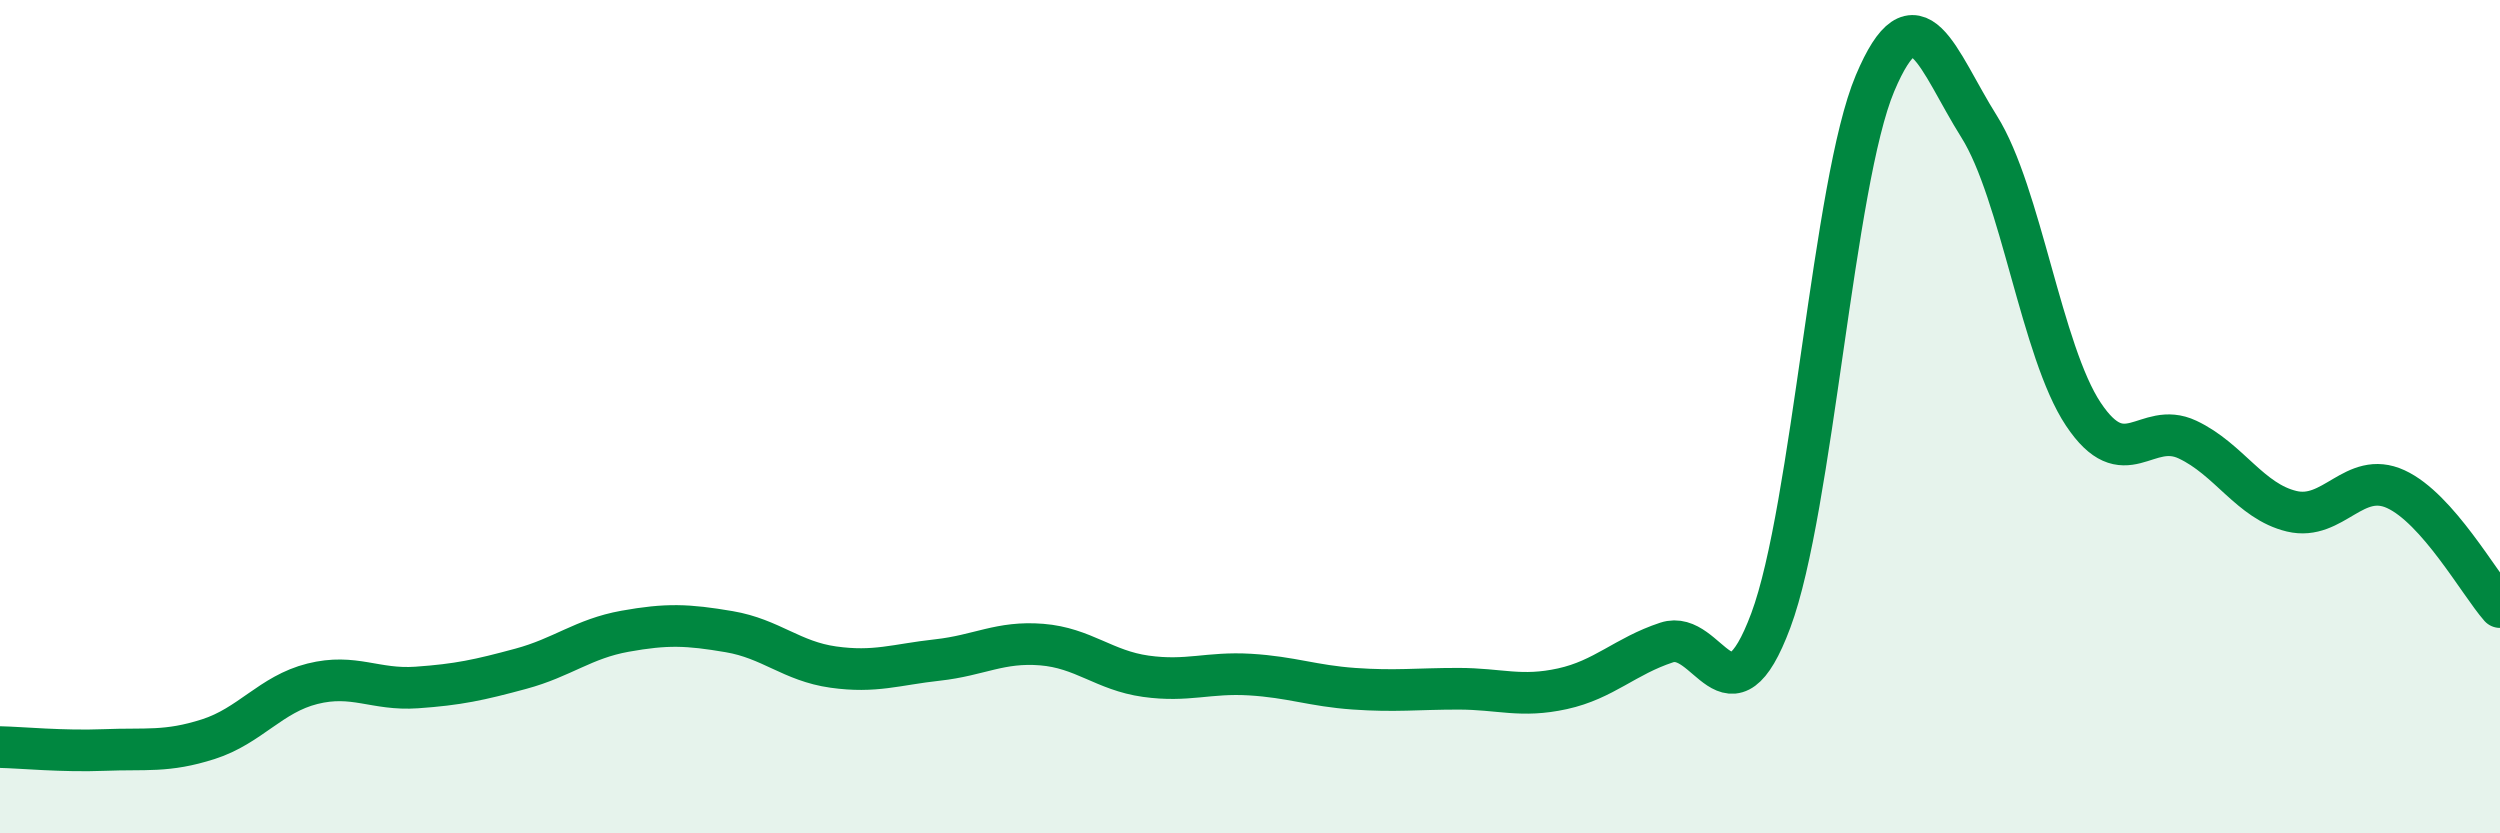
    <svg width="60" height="20" viewBox="0 0 60 20" xmlns="http://www.w3.org/2000/svg">
      <path
        d="M 0,17.93 C 0.5,17.94 1.5,18.04 2.5,18 C 3.5,17.96 4,18.06 5,17.74 C 6,17.42 6.5,16.66 7.5,16.41 C 8.5,16.16 9,16.57 10,16.5 C 11,16.43 11.5,16.32 12.5,16.05 C 13.5,15.78 14,15.33 15,15.15 C 16,14.97 16.5,14.99 17.5,15.16 C 18.5,15.33 19,15.87 20,16.01 C 21,16.15 21.5,15.95 22.5,15.84 C 23.5,15.73 24,15.39 25,15.47 C 26,15.55 26.5,16.09 27.5,16.23 C 28.5,16.37 29,16.13 30,16.19 C 31,16.25 31.5,16.46 32.5,16.53 C 33.5,16.6 34,16.53 35,16.53 C 36,16.53 36.5,16.75 37.5,16.53 C 38.5,16.31 39,15.75 40,15.42 C 41,15.09 41.5,17.57 42.5,14.89 C 43.5,12.21 44,4.37 45,2 C 46,-0.37 46.5,1.45 47.5,3.04 C 48.5,4.63 49,8.44 50,9.94 C 51,11.44 51.5,10.08 52.5,10.55 C 53.5,11.02 54,12.03 55,12.27 C 56,12.51 56.5,11.28 57.5,11.74 C 58.5,12.2 59.5,14 60,14.57L60 20L0 20Z"
        fill="#008740"
        opacity="0.1"
        stroke-linecap="round"
        stroke-linejoin="round"
      />
      <path
        d="M 0,17.93 C 0.5,17.94 1.5,18.04 2.5,18 C 3.5,17.96 4,18.06 5,17.74 C 6,17.42 6.5,16.66 7.5,16.41 C 8.5,16.16 9,16.57 10,16.5 C 11,16.43 11.5,16.32 12.5,16.05 C 13.5,15.78 14,15.33 15,15.15 C 16,14.97 16.5,14.99 17.5,15.16 C 18.5,15.33 19,15.87 20,16.01 C 21,16.15 21.5,15.95 22.5,15.84 C 23.5,15.73 24,15.39 25,15.47 C 26,15.55 26.5,16.09 27.5,16.23 C 28.5,16.37 29,16.13 30,16.19 C 31,16.25 31.5,16.46 32.5,16.53 C 33.5,16.6 34,16.53 35,16.53 C 36,16.53 36.5,16.75 37.5,16.53 C 38.5,16.31 39,15.75 40,15.42 C 41,15.09 41.5,17.57 42.5,14.89 C 43.5,12.21 44,4.37 45,2 C 46,-0.37 46.5,1.45 47.5,3.04 C 48.5,4.63 49,8.44 50,9.94 C 51,11.44 51.5,10.08 52.5,10.55 C 53.5,11.02 54,12.03 55,12.27 C 56,12.51 56.5,11.28 57.5,11.74 C 58.5,12.2 59.5,14 60,14.57"
        stroke="#008740"
        stroke-width="1"
        fill="none"
        stroke-linecap="round"
        stroke-linejoin="round"
      />
    </svg>
  